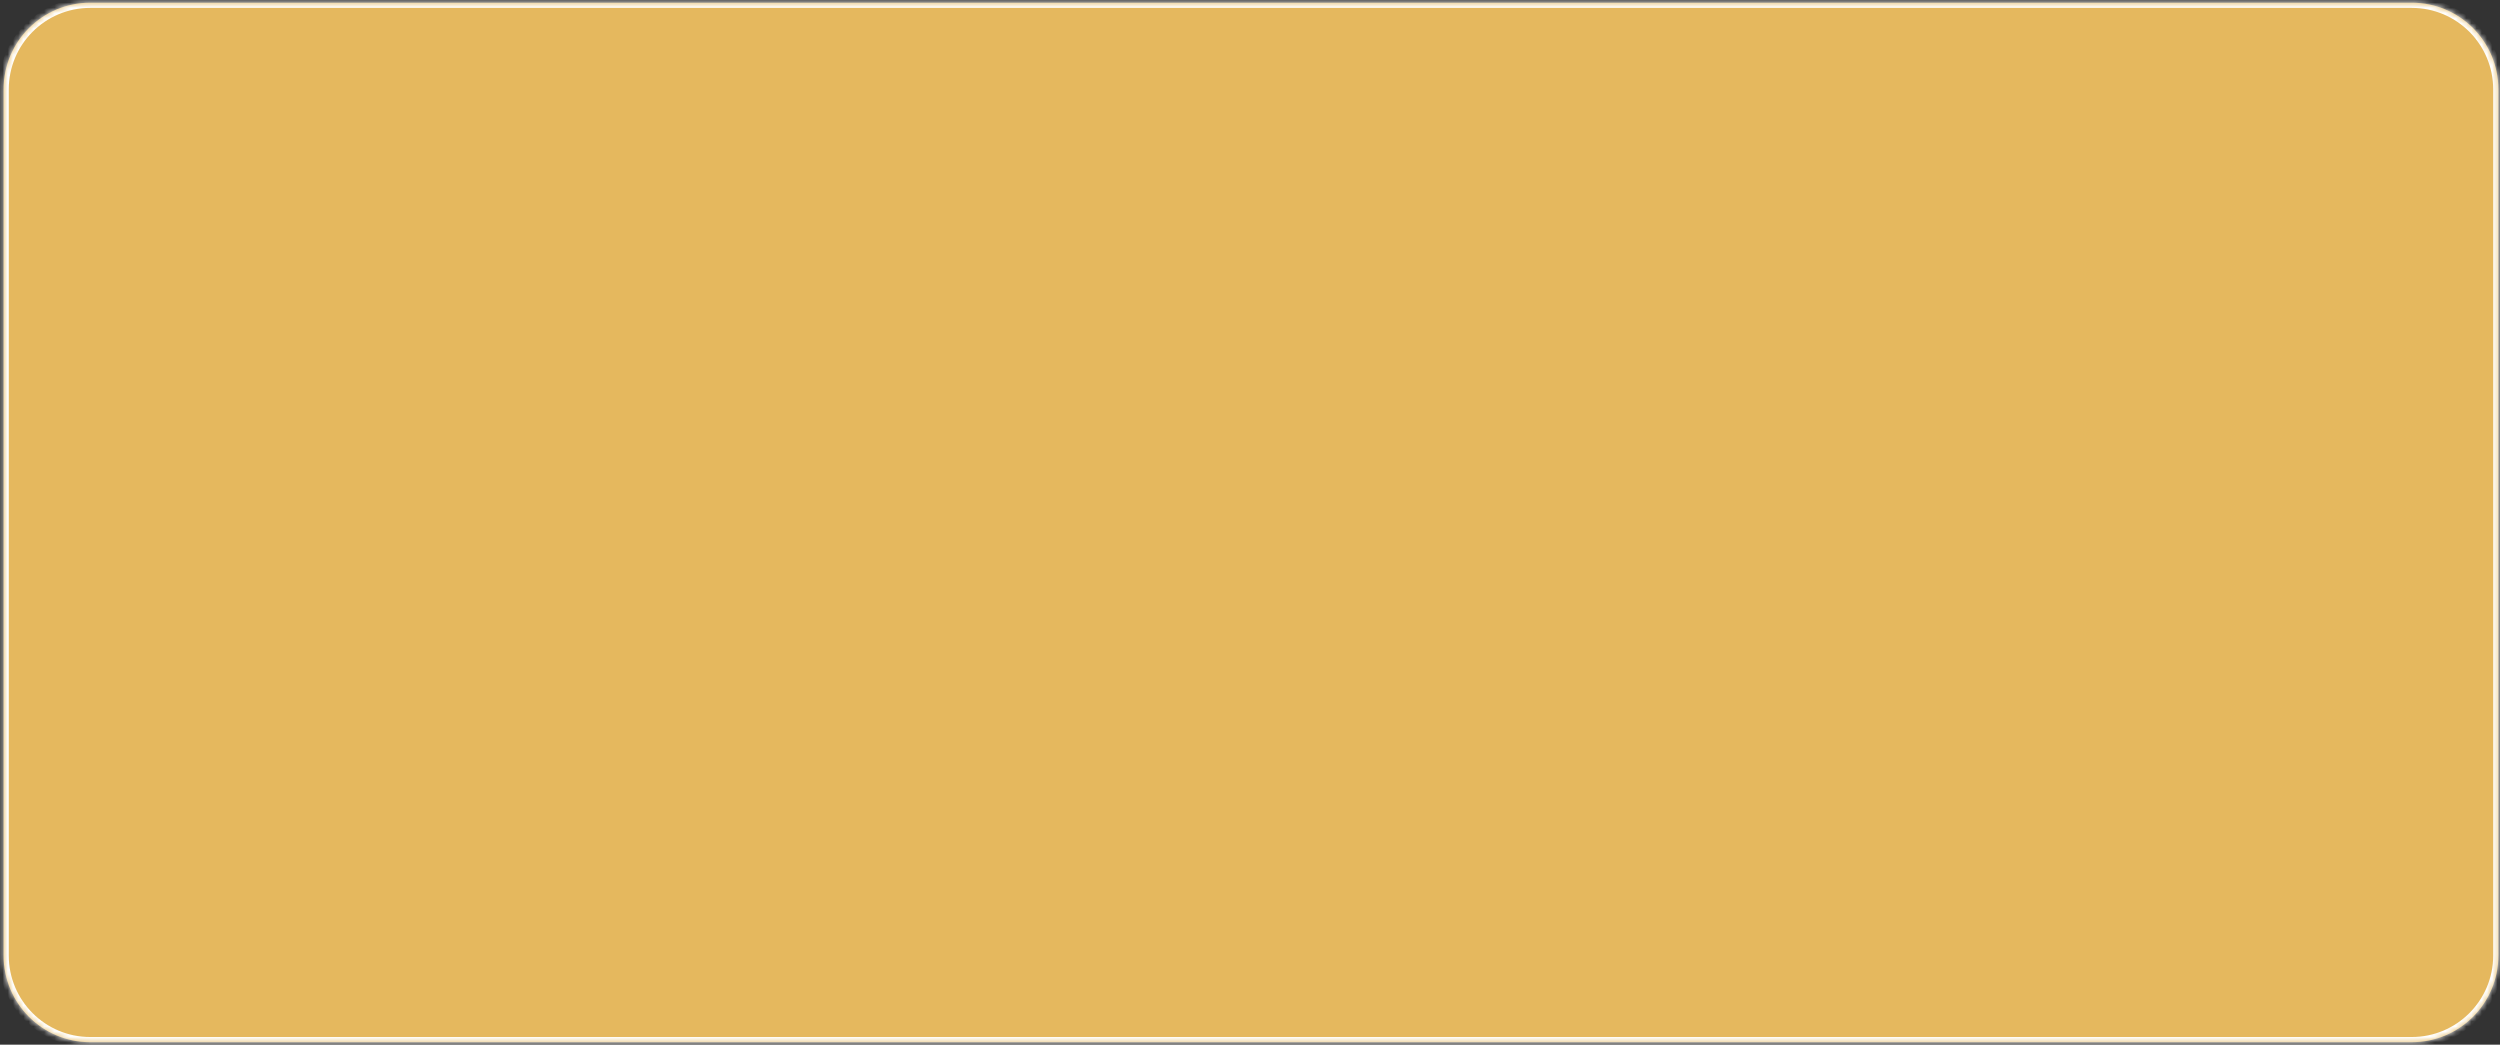 <?xml version="1.0" encoding="UTF-8"?> <svg xmlns="http://www.w3.org/2000/svg" width="481" height="201" viewBox="0 0 481 201" fill="none"><rect x="0" y="0" width="481" height="201" fill="#333333" stroke="none"/> <mask id="path-1-inside-1_1249_180" fill="white"> <path d="M0.688 17.186C0.688 7.981 8.149 0.52 17.354 0.52H464.021C473.226 0.52 480.688 7.981 480.688 17.186V183.853C480.688 193.058 473.226 200.52 464.021 200.52H17.354C8.149 200.52 0.688 193.058 0.688 183.853V17.186Z"></path> </mask> <path d="M0.688 17.186C0.688 7.981 8.149 0.52 17.354 0.52H464.021C473.226 0.52 480.688 7.981 480.688 17.186V183.853C480.688 193.058 473.226 200.52 464.021 200.52H17.354C8.149 200.52 0.688 193.058 0.688 183.853V17.186Z" fill="#E5B85E"></path> <path d="M17.354 1.52H464.021V-0.48H17.354V1.52ZM479.688 17.186V183.853H481.688V17.186H479.688ZM464.021 199.52H17.354V201.52H464.021V199.52ZM1.688 183.853V17.186H-0.312V183.853H1.688ZM17.354 199.52C8.702 199.52 1.688 192.505 1.688 183.853H-0.312C-0.312 193.61 7.597 201.52 17.354 201.52V199.52ZM479.688 183.853C479.688 192.505 472.673 199.52 464.021 199.52V201.52C473.778 201.52 481.688 193.61 481.688 183.853H479.688ZM464.021 1.52C472.673 1.52 479.688 8.534 479.688 17.186H481.688C481.688 7.429 473.778 -0.48 464.021 -0.48V1.52ZM17.354 -0.48C7.597 -0.48 -0.312 7.429 -0.312 17.186H1.688C1.688 8.534 8.702 1.52 17.354 1.52V-0.48Z" fill="white" mask="url(#path-1-inside-1_1249_180)"></path> </svg> 